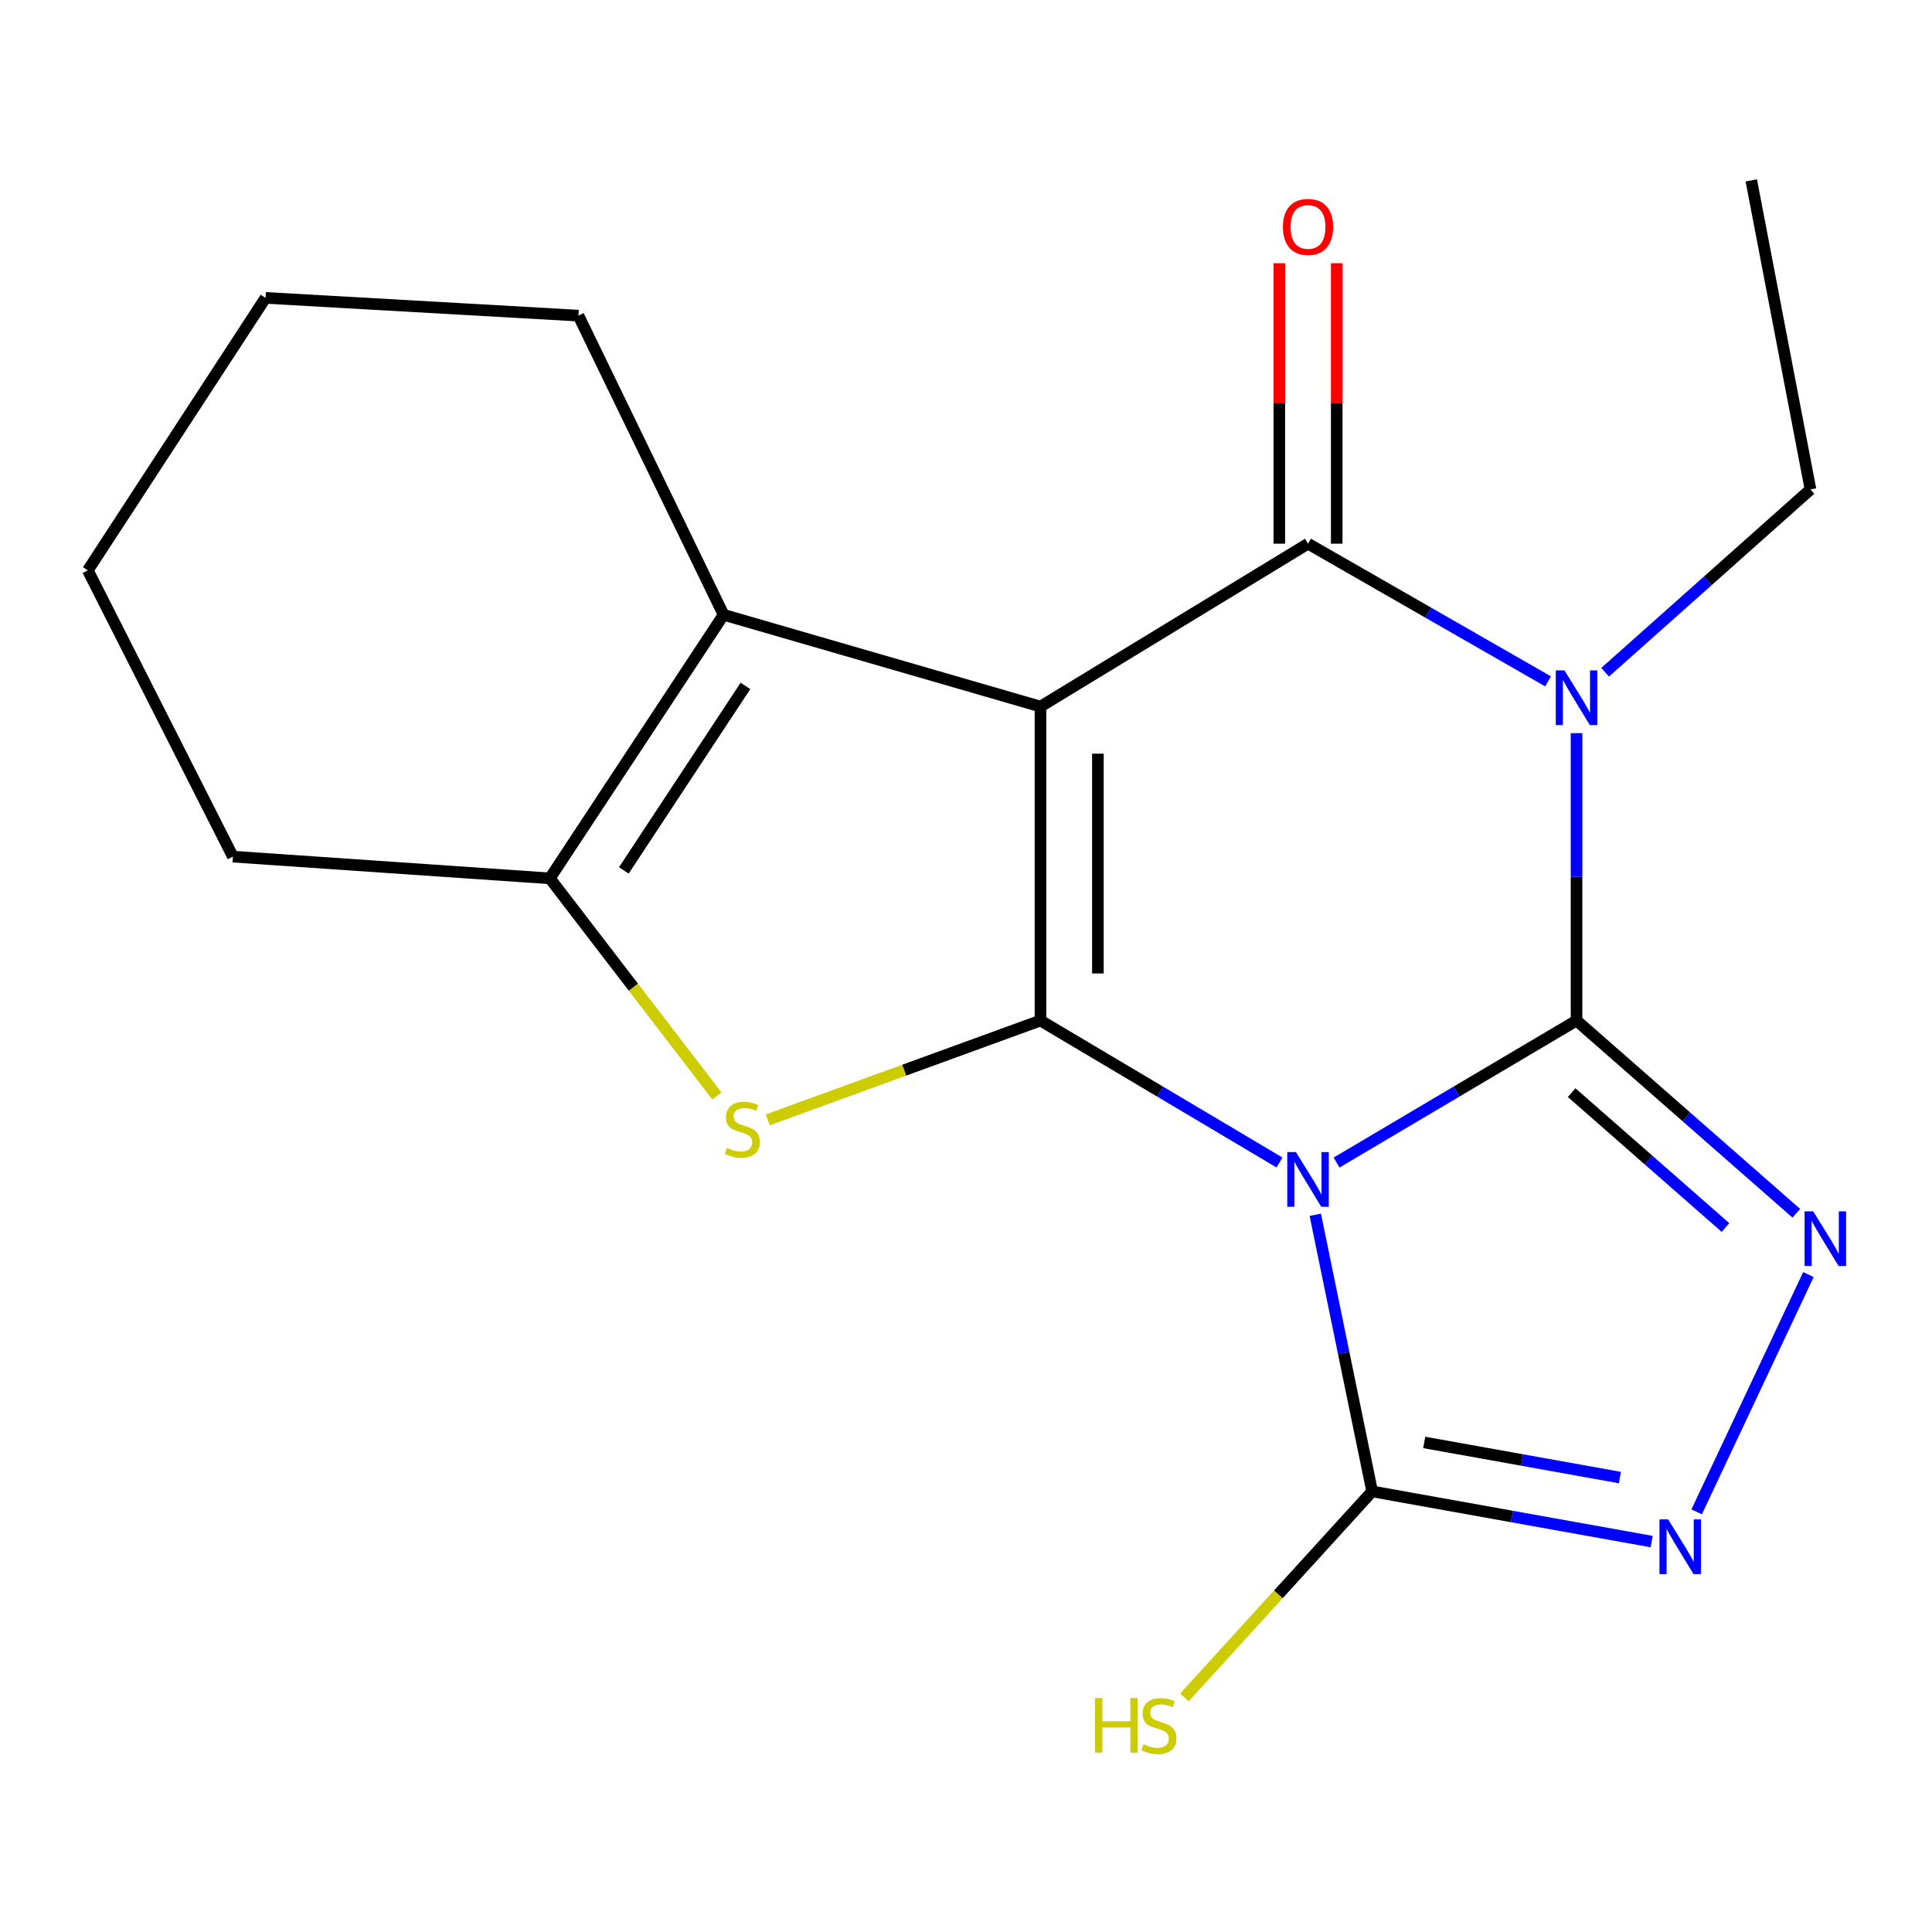 <?xml version='1.0' encoding='iso-8859-1'?>
<svg version='1.1' baseProfile='full'
              xmlns='http://www.w3.org/2000/svg'
                      xmlns:rdkit='http://www.rdkit.org/xml'
                      xmlns:xlink='http://www.w3.org/1999/xlink'
                  xml:space='preserve'
width='1000px' height='1000px' viewBox='0 0 1000 1000'>
<!-- END OF HEADER -->
<rect style='opacity:1.0;fill:#FFFFFF;stroke:none' width='1000' height='1000' x='0' y='0'> </rect>
<path class='bond-0' d='M 816.015,528.234 L 753.91,564.985' style='fill:none;fill-rule:evenodd;stroke:#000000;stroke-width:6px;stroke-linecap:butt;stroke-linejoin:miter;stroke-opacity:1' />
<path class='bond-0' d='M 753.91,564.985 L 691.806,601.736' style='fill:none;fill-rule:evenodd;stroke:#0000FF;stroke-width:6px;stroke-linecap:butt;stroke-linejoin:miter;stroke-opacity:1' />
<path class='bond-3' d='M 816.015,528.234 L 816.015,453.852' style='fill:none;fill-rule:evenodd;stroke:#000000;stroke-width:6px;stroke-linecap:butt;stroke-linejoin:miter;stroke-opacity:1' />
<path class='bond-3' d='M 816.015,453.852 L 816.015,379.47' style='fill:none;fill-rule:evenodd;stroke:#0000FF;stroke-width:6px;stroke-linecap:butt;stroke-linejoin:miter;stroke-opacity:1' />
<path class='bond-5' d='M 816.015,528.234 L 872.888,578.107' style='fill:none;fill-rule:evenodd;stroke:#000000;stroke-width:6px;stroke-linecap:butt;stroke-linejoin:miter;stroke-opacity:1' />
<path class='bond-5' d='M 872.888,578.107 L 929.761,627.981' style='fill:none;fill-rule:evenodd;stroke:#0000FF;stroke-width:6px;stroke-linecap:butt;stroke-linejoin:miter;stroke-opacity:1' />
<path class='bond-5' d='M 813.485,565.538 L 853.296,600.449' style='fill:none;fill-rule:evenodd;stroke:#000000;stroke-width:6px;stroke-linecap:butt;stroke-linejoin:miter;stroke-opacity:1' />
<path class='bond-5' d='M 853.296,600.449 L 893.107,635.361' style='fill:none;fill-rule:evenodd;stroke:#0000FF;stroke-width:6px;stroke-linecap:butt;stroke-linejoin:miter;stroke-opacity:1' />
<path class='bond-1' d='M 662.262,601.71 L 600.407,564.972' style='fill:none;fill-rule:evenodd;stroke:#0000FF;stroke-width:6px;stroke-linecap:butt;stroke-linejoin:miter;stroke-opacity:1' />
<path class='bond-1' d='M 600.407,564.972 L 538.553,528.234' style='fill:none;fill-rule:evenodd;stroke:#000000;stroke-width:6px;stroke-linecap:butt;stroke-linejoin:miter;stroke-opacity:1' />
<path class='bond-7' d='M 680.787,628.762 L 695.507,700.357' style='fill:none;fill-rule:evenodd;stroke:#0000FF;stroke-width:6px;stroke-linecap:butt;stroke-linejoin:miter;stroke-opacity:1' />
<path class='bond-7' d='M 695.507,700.357 L 710.227,771.952' style='fill:none;fill-rule:evenodd;stroke:#000000;stroke-width:6px;stroke-linecap:butt;stroke-linejoin:miter;stroke-opacity:1' />
<path class='bond-6' d='M 538.553,528.234 L 467.984,553.931' style='fill:none;fill-rule:evenodd;stroke:#000000;stroke-width:6px;stroke-linecap:butt;stroke-linejoin:miter;stroke-opacity:1' />
<path class='bond-6' d='M 467.984,553.931 L 397.416,579.628' style='fill:none;fill-rule:evenodd;stroke:#CCCC00;stroke-width:6px;stroke-linecap:butt;stroke-linejoin:miter;stroke-opacity:1' />
<path class='bond-20' d='M 538.553,528.234 L 538.553,365.722' style='fill:none;fill-rule:evenodd;stroke:#000000;stroke-width:6px;stroke-linecap:butt;stroke-linejoin:miter;stroke-opacity:1' />
<path class='bond-20' d='M 568.269,503.857 L 568.269,390.099' style='fill:none;fill-rule:evenodd;stroke:#000000;stroke-width:6px;stroke-linecap:butt;stroke-linejoin:miter;stroke-opacity:1' />
<path class='bond-2' d='M 538.553,365.722 L 677.028,281.412' style='fill:none;fill-rule:evenodd;stroke:#000000;stroke-width:6px;stroke-linecap:butt;stroke-linejoin:miter;stroke-opacity:1' />
<path class='bond-8' d='M 538.553,365.722 L 374.523,318.21' style='fill:none;fill-rule:evenodd;stroke:#000000;stroke-width:6px;stroke-linecap:butt;stroke-linejoin:miter;stroke-opacity:1' />
<path class='bond-4' d='M 801.269,352.675 L 739.149,317.044' style='fill:none;fill-rule:evenodd;stroke:#0000FF;stroke-width:6px;stroke-linecap:butt;stroke-linejoin:miter;stroke-opacity:1' />
<path class='bond-4' d='M 739.149,317.044 L 677.028,281.412' style='fill:none;fill-rule:evenodd;stroke:#000000;stroke-width:6px;stroke-linecap:butt;stroke-linejoin:miter;stroke-opacity:1' />
<path class='bond-13' d='M 830.808,347.961 L 883.957,300.638' style='fill:none;fill-rule:evenodd;stroke:#0000FF;stroke-width:6px;stroke-linecap:butt;stroke-linejoin:miter;stroke-opacity:1' />
<path class='bond-13' d='M 883.957,300.638 L 937.106,253.314' style='fill:none;fill-rule:evenodd;stroke:#000000;stroke-width:6px;stroke-linecap:butt;stroke-linejoin:miter;stroke-opacity:1' />
<path class='bond-11' d='M 691.886,281.412 L 691.886,208.827' style='fill:none;fill-rule:evenodd;stroke:#000000;stroke-width:6px;stroke-linecap:butt;stroke-linejoin:miter;stroke-opacity:1' />
<path class='bond-11' d='M 691.886,208.827 L 691.886,136.242' style='fill:none;fill-rule:evenodd;stroke:#FF0000;stroke-width:6px;stroke-linecap:butt;stroke-linejoin:miter;stroke-opacity:1' />
<path class='bond-11' d='M 662.17,281.412 L 662.17,208.827' style='fill:none;fill-rule:evenodd;stroke:#000000;stroke-width:6px;stroke-linecap:butt;stroke-linejoin:miter;stroke-opacity:1' />
<path class='bond-11' d='M 662.17,208.827 L 662.17,136.242' style='fill:none;fill-rule:evenodd;stroke:#FF0000;stroke-width:6px;stroke-linecap:butt;stroke-linejoin:miter;stroke-opacity:1' />
<path class='bond-9' d='M 936.037,659.719 L 878.189,782.525' style='fill:none;fill-rule:evenodd;stroke:#0000FF;stroke-width:6px;stroke-linecap:butt;stroke-linejoin:miter;stroke-opacity:1' />
<path class='bond-10' d='M 371.059,567.272 L 327.829,510.955' style='fill:none;fill-rule:evenodd;stroke:#CCCC00;stroke-width:6px;stroke-linecap:butt;stroke-linejoin:miter;stroke-opacity:1' />
<path class='bond-10' d='M 327.829,510.955 L 284.6,454.638' style='fill:none;fill-rule:evenodd;stroke:#000000;stroke-width:6px;stroke-linecap:butt;stroke-linejoin:miter;stroke-opacity:1' />
<path class='bond-12' d='M 710.227,771.952 L 661.635,825.276' style='fill:none;fill-rule:evenodd;stroke:#000000;stroke-width:6px;stroke-linecap:butt;stroke-linejoin:miter;stroke-opacity:1' />
<path class='bond-12' d='M 661.635,825.276 L 613.043,878.601' style='fill:none;fill-rule:evenodd;stroke:#CCCC00;stroke-width:6px;stroke-linecap:butt;stroke-linejoin:miter;stroke-opacity:1' />
<path class='bond-19' d='M 710.227,771.952 L 782.561,784.937' style='fill:none;fill-rule:evenodd;stroke:#000000;stroke-width:6px;stroke-linecap:butt;stroke-linejoin:miter;stroke-opacity:1' />
<path class='bond-19' d='M 782.561,784.937 L 854.895,797.923' style='fill:none;fill-rule:evenodd;stroke:#0000FF;stroke-width:6px;stroke-linecap:butt;stroke-linejoin:miter;stroke-opacity:1' />
<path class='bond-19' d='M 737.178,746.6 L 787.812,755.689' style='fill:none;fill-rule:evenodd;stroke:#000000;stroke-width:6px;stroke-linecap:butt;stroke-linejoin:miter;stroke-opacity:1' />
<path class='bond-19' d='M 787.812,755.689 L 838.445,764.779' style='fill:none;fill-rule:evenodd;stroke:#0000FF;stroke-width:6px;stroke-linecap:butt;stroke-linejoin:miter;stroke-opacity:1' />
<path class='bond-14' d='M 374.523,318.21 L 299.408,163.375' style='fill:none;fill-rule:evenodd;stroke:#000000;stroke-width:6px;stroke-linecap:butt;stroke-linejoin:miter;stroke-opacity:1' />
<path class='bond-21' d='M 374.523,318.21 L 284.6,454.638' style='fill:none;fill-rule:evenodd;stroke:#000000;stroke-width:6px;stroke-linecap:butt;stroke-linejoin:miter;stroke-opacity:1' />
<path class='bond-21' d='M 385.845,355.028 L 322.899,450.527' style='fill:none;fill-rule:evenodd;stroke:#000000;stroke-width:6px;stroke-linecap:butt;stroke-linejoin:miter;stroke-opacity:1' />
<path class='bond-15' d='M 284.6,454.638 L 120.553,443.396' style='fill:none;fill-rule:evenodd;stroke:#000000;stroke-width:6px;stroke-linecap:butt;stroke-linejoin:miter;stroke-opacity:1' />
<path class='bond-16' d='M 937.106,253.314 L 906.466,93.378' style='fill:none;fill-rule:evenodd;stroke:#000000;stroke-width:6px;stroke-linecap:butt;stroke-linejoin:miter;stroke-opacity:1' />
<path class='bond-17' d='M 299.408,163.375 L 137.441,154.18' style='fill:none;fill-rule:evenodd;stroke:#000000;stroke-width:6px;stroke-linecap:butt;stroke-linejoin:miter;stroke-opacity:1' />
<path class='bond-18' d='M 120.553,443.396 L 45.455,295.214' style='fill:none;fill-rule:evenodd;stroke:#000000;stroke-width:6px;stroke-linecap:butt;stroke-linejoin:miter;stroke-opacity:1' />
<path class='bond-22' d='M 137.441,154.18 L 45.455,295.214' style='fill:none;fill-rule:evenodd;stroke:#000000;stroke-width:6px;stroke-linecap:butt;stroke-linejoin:miter;stroke-opacity:1' />
<path  class='atom-1' d='M 670.768 596.32
L 680.048 611.32
Q 680.968 612.8, 682.448 615.48
Q 683.928 618.16, 684.008 618.32
L 684.008 596.32
L 687.768 596.32
L 687.768 624.64
L 683.888 624.64
L 673.928 608.24
Q 672.768 606.32, 671.528 604.12
Q 670.328 601.92, 669.968 601.24
L 669.968 624.64
L 666.288 624.64
L 666.288 596.32
L 670.768 596.32
' fill='#0000FF'/>
<path  class='atom-4' d='M 809.755 346.973
L 819.035 361.973
Q 819.955 363.453, 821.435 366.133
Q 822.915 368.813, 822.995 368.973
L 822.995 346.973
L 826.755 346.973
L 826.755 375.293
L 822.875 375.293
L 812.915 358.893
Q 811.755 356.973, 810.515 354.773
Q 809.315 352.573, 808.955 351.893
L 808.955 375.293
L 805.275 375.293
L 805.275 346.973
L 809.755 346.973
' fill='#0000FF'/>
<path  class='atom-6' d='M 938.523 626.993
L 947.803 641.993
Q 948.723 643.473, 950.203 646.153
Q 951.683 648.833, 951.763 648.993
L 951.763 626.993
L 955.523 626.993
L 955.523 655.313
L 951.643 655.313
L 941.683 638.913
Q 940.523 636.993, 939.283 634.793
Q 938.083 632.593, 937.723 631.913
L 937.723 655.313
L 934.043 655.313
L 934.043 626.993
L 938.523 626.993
' fill='#0000FF'/>
<path  class='atom-7' d='M 376.23 594.15
Q 376.55 594.27, 377.87 594.83
Q 379.19 595.39, 380.63 595.75
Q 382.11 596.07, 383.55 596.07
Q 386.23 596.07, 387.79 594.79
Q 389.35 593.47, 389.35 591.19
Q 389.35 589.63, 388.55 588.67
Q 387.79 587.71, 386.59 587.19
Q 385.39 586.67, 383.39 586.07
Q 380.87 585.31, 379.35 584.59
Q 377.87 583.87, 376.79 582.35
Q 375.75 580.83, 375.75 578.27
Q 375.75 574.71, 378.15 572.51
Q 380.59 570.31, 385.39 570.31
Q 388.67 570.31, 392.39 571.87
L 391.47 574.95
Q 388.07 573.55, 385.51 573.55
Q 382.75 573.55, 381.23 574.71
Q 379.71 575.83, 379.75 577.79
Q 379.75 579.31, 380.51 580.23
Q 381.31 581.15, 382.43 581.67
Q 383.59 582.19, 385.51 582.79
Q 388.07 583.59, 389.59 584.39
Q 391.11 585.19, 392.19 586.83
Q 393.31 588.43, 393.31 591.19
Q 393.31 595.11, 390.67 597.23
Q 388.07 599.31, 383.71 599.31
Q 381.19 599.31, 379.27 598.75
Q 377.39 598.23, 375.15 597.31
L 376.23 594.15
' fill='#CCCC00'/>
<path  class='atom-10' d='M 863.425 786.418
L 872.705 801.418
Q 873.625 802.898, 875.105 805.578
Q 876.585 808.258, 876.665 808.418
L 876.665 786.418
L 880.425 786.418
L 880.425 814.738
L 876.545 814.738
L 866.585 798.338
Q 865.425 796.418, 864.185 794.218
Q 862.985 792.018, 862.625 791.338
L 862.625 814.738
L 858.945 814.738
L 858.945 786.418
L 863.425 786.418
' fill='#0000FF'/>
<path  class='atom-12' d='M 664.028 117.462
Q 664.028 110.662, 667.388 106.862
Q 670.748 103.062, 677.028 103.062
Q 683.308 103.062, 686.668 106.862
Q 690.028 110.662, 690.028 117.462
Q 690.028 124.342, 686.628 128.262
Q 683.228 132.142, 677.028 132.142
Q 670.788 132.142, 667.388 128.262
Q 664.028 124.382, 664.028 117.462
M 677.028 128.942
Q 681.348 128.942, 683.668 126.062
Q 686.028 123.142, 686.028 117.462
Q 686.028 111.902, 683.668 109.102
Q 681.348 106.262, 677.028 106.262
Q 672.708 106.262, 670.348 109.062
Q 668.028 111.862, 668.028 117.462
Q 668.028 123.182, 670.348 126.062
Q 672.708 128.942, 677.028 128.942
' fill='#FF0000'/>
<path  class='atom-13' d='M 566.746 878.9
L 570.586 878.9
L 570.586 890.94
L 585.066 890.94
L 585.066 878.9
L 588.906 878.9
L 588.906 907.22
L 585.066 907.22
L 585.066 894.14
L 570.586 894.14
L 570.586 907.22
L 566.746 907.22
L 566.746 878.9
' fill='#CCCC00'/>
<path  class='atom-13' d='M 591.866 902.82
Q 592.186 902.94, 593.506 903.5
Q 594.826 904.06, 596.266 904.42
Q 597.746 904.74, 599.186 904.74
Q 601.866 904.74, 603.426 903.46
Q 604.986 902.14, 604.986 899.86
Q 604.986 898.3, 604.186 897.34
Q 603.426 896.38, 602.226 895.86
Q 601.026 895.34, 599.026 894.74
Q 596.506 893.98, 594.986 893.26
Q 593.506 892.54, 592.426 891.02
Q 591.386 889.5, 591.386 886.94
Q 591.386 883.38, 593.786 881.18
Q 596.226 878.98, 601.026 878.98
Q 604.306 878.98, 608.026 880.54
L 607.106 883.62
Q 603.706 882.22, 601.146 882.22
Q 598.386 882.22, 596.866 883.38
Q 595.346 884.5, 595.386 886.46
Q 595.386 887.98, 596.146 888.9
Q 596.946 889.82, 598.066 890.34
Q 599.226 890.86, 601.146 891.46
Q 603.706 892.26, 605.226 893.06
Q 606.746 893.86, 607.826 895.5
Q 608.946 897.1, 608.946 899.86
Q 608.946 903.78, 606.306 905.9
Q 603.706 907.98, 599.346 907.98
Q 596.826 907.98, 594.906 907.42
Q 593.026 906.9, 590.786 905.98
L 591.866 902.82
' fill='#CCCC00'/>
</svg>

